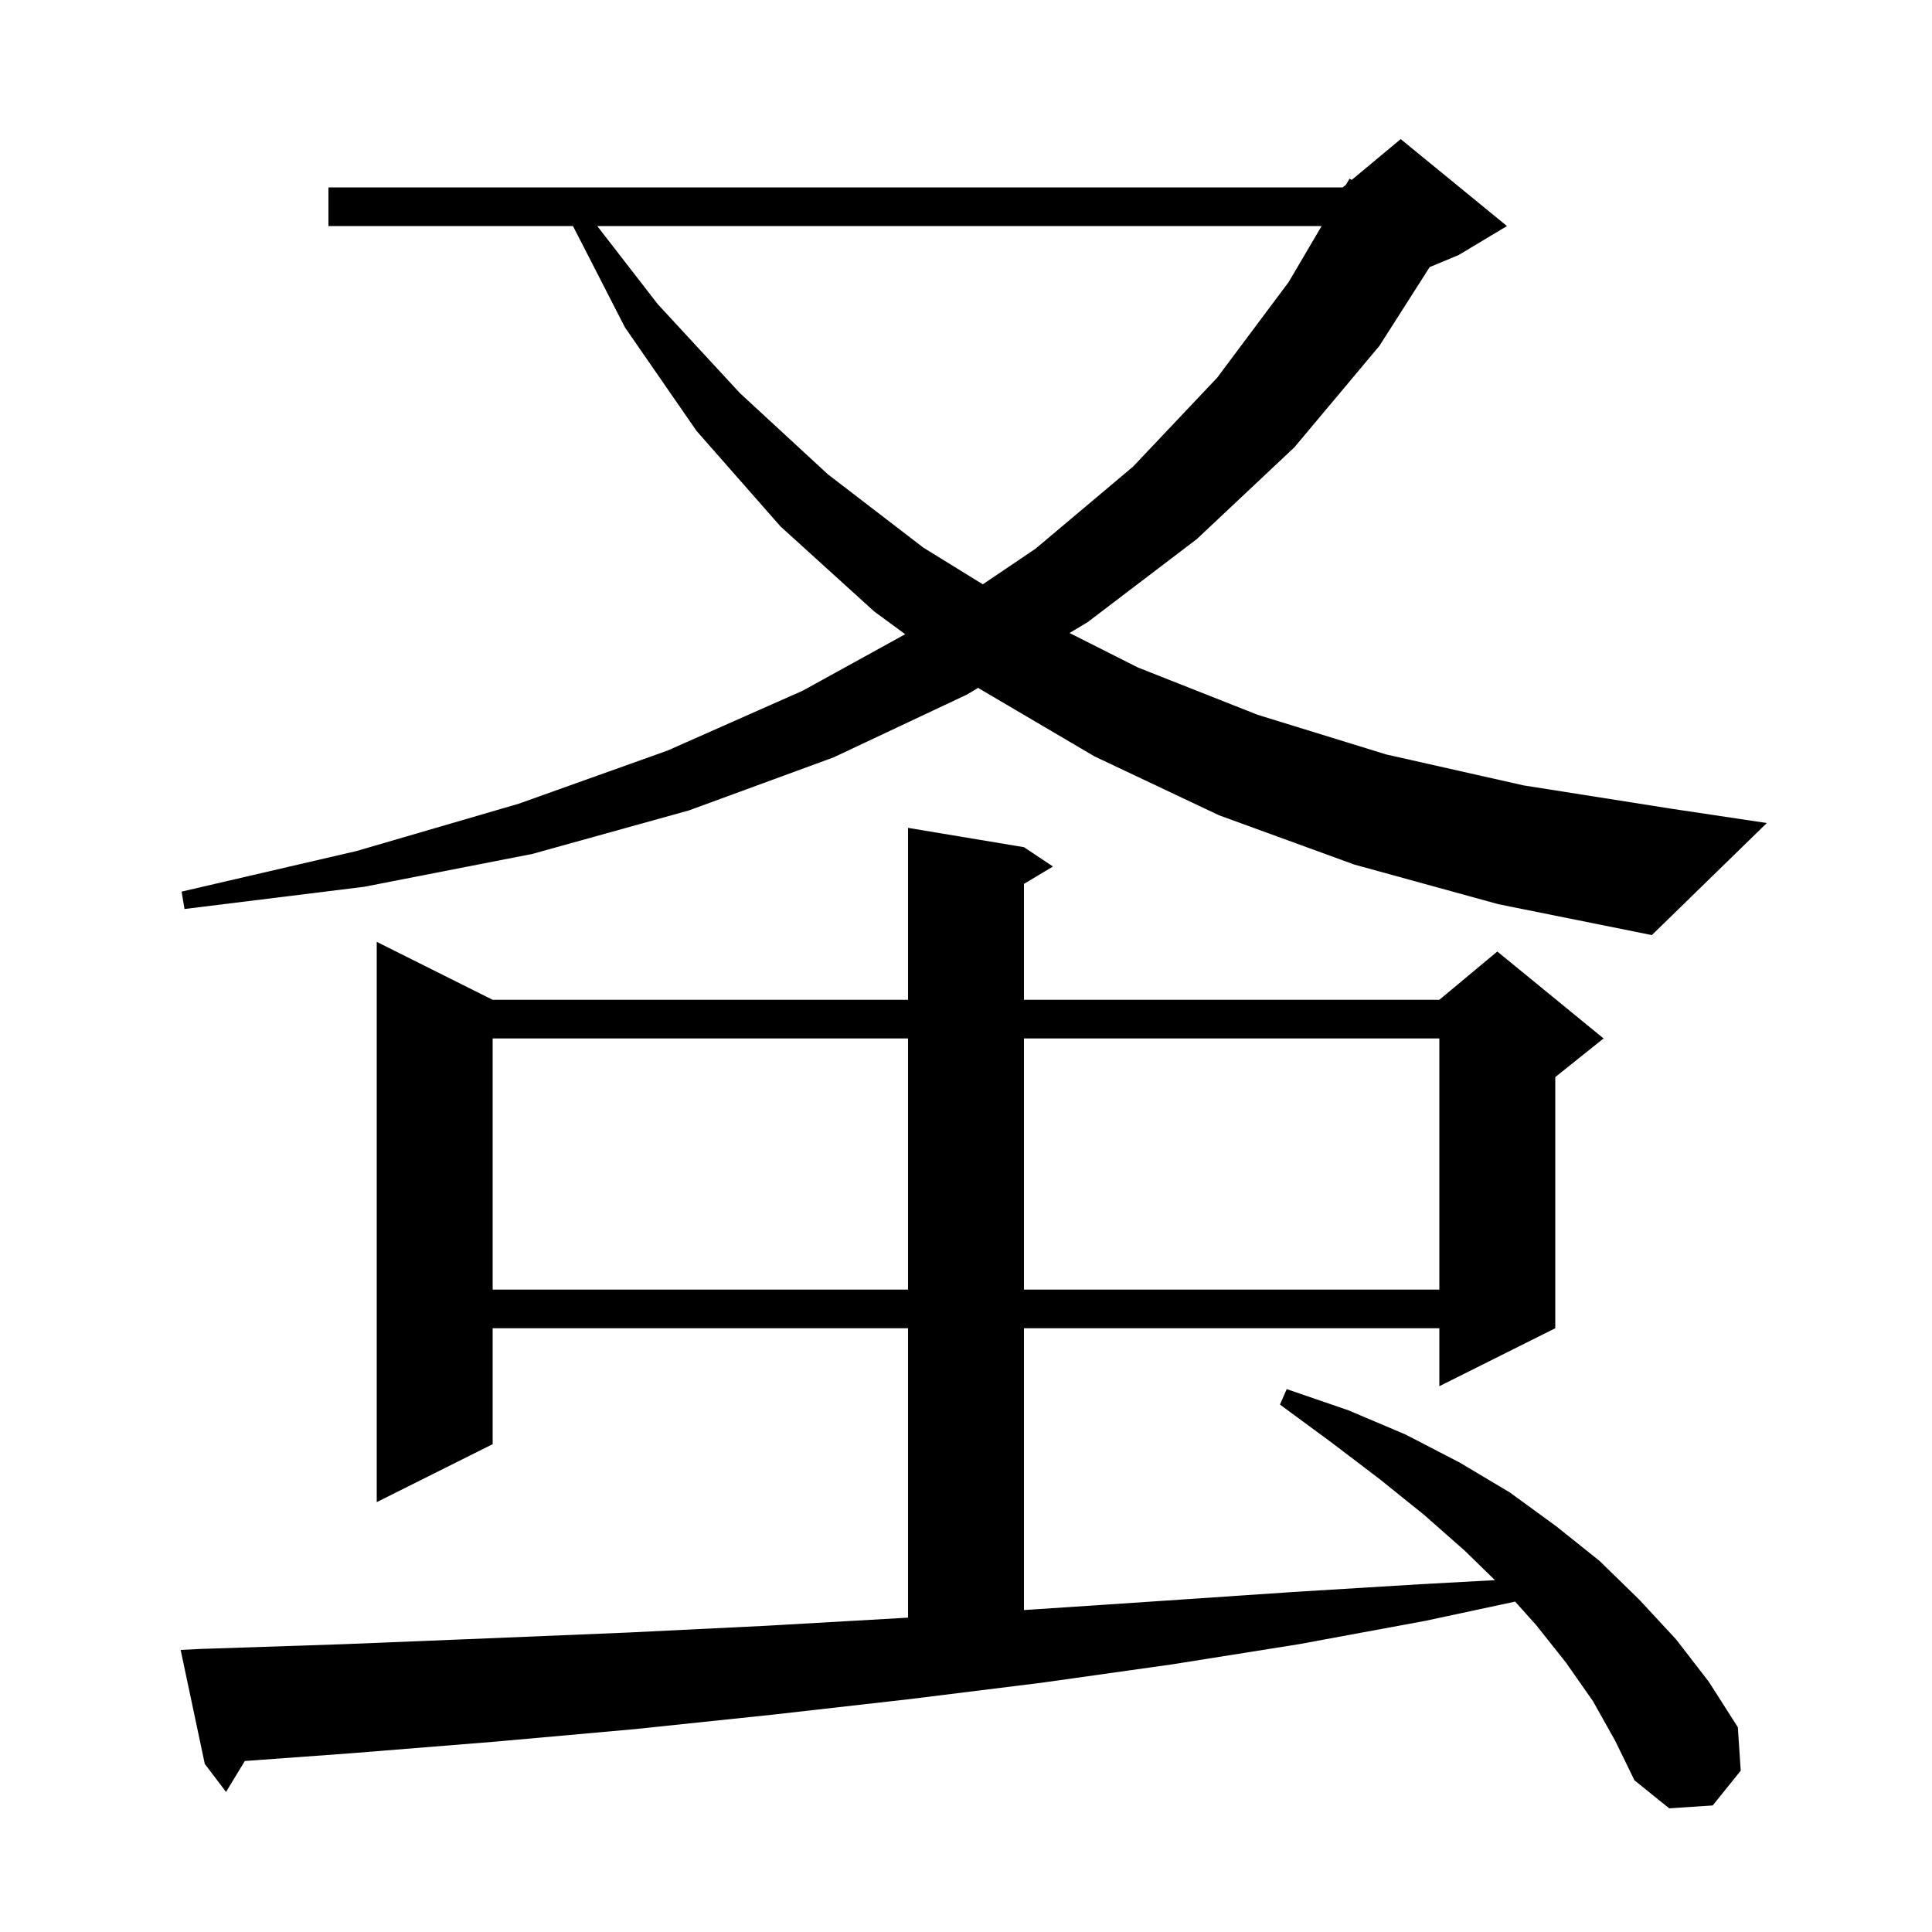 <svg xmlns="http://www.w3.org/2000/svg" xmlns:xlink="http://www.w3.org/1999/xlink" version="1.1" baseProfile="full" viewBox="0 0 200 200" width="200" height="200"><g fill="currentColor"><path d="M 164.9 176.1 L 162.1 172.1 L 159.0 168.2 L 156.844 165.798 L 147.5 167.8 L 134.5 170.2 L 121.3 172.3 L 107.8 174.2 L 94.1 175.9 L 80.0 177.5 L 65.7 179.0 L 51.2 180.3 L 36.3 181.5 L 25.342 182.298 L 23.4 185.5 L 21.2 182.6 L 18.7 170.8 L 20.7 170.7 L 35.7 170.2 L 50.5 169.6 L 65.0 169.0 L 79.3 168.3 L 93.3 167.5 L 94.0 167.454 L 94.0 137.5 L 51.0 137.5 L 51.0 149.5 L 39.0 155.5 L 39.0 97.5 L 51.0 103.5 L 94.0 103.5 L 94.0 85.7 L 106.0 87.7 L 109.0 89.7 L 106.0 91.5 L 106.0 103.5 L 149.0 103.5 L 155.0 98.5 L 166.0 107.5 L 161.0 111.5 L 161.0 137.5 L 149.0 143.5 L 149.0 137.5 L 106.0 137.5 L 106.0 166.672 L 107.1 166.6 L 120.6 165.7 L 133.9 164.8 L 147.0 164.0 L 154.757 163.576 L 151.6 160.5 L 147.4 156.8 L 142.8 153.1 L 137.8 149.3 L 132.5 145.4 L 133.2 143.8 L 139.6 146.0 L 145.5 148.5 L 151.1 151.4 L 156.3 154.5 L 161.1 158.0 L 165.6 161.6 L 169.7 165.6 L 173.5 169.7 L 176.9 174.1 L 179.9 178.8 L 180.2 183.3 L 177.3 186.9 L 172.8 187.2 L 169.2 184.3 L 167.2 180.2 Z M 51.0 107.5 L 51.0 133.5 L 94.0 133.5 L 94.0 107.5 Z M 106.0 107.5 L 106.0 133.5 L 149.0 133.5 L 149.0 107.5 Z M 140.2 89.5 L 126.2 84.4 L 113.3 78.3 L 101.4 71.3 L 101.265 71.201 L 100.1 71.9 L 86.3 78.4 L 71.3 83.9 L 55.1 88.4 L 37.7 91.8 L 19.1 94.1 L 18.8 92.3 L 36.9 88.1 L 53.7 83.2 L 69.1 77.7 L 83.1 71.5 L 93.707 65.654 L 90.5 63.3 L 80.8 54.5 L 72.1 44.6 L 64.7 33.9 L 59.315 23.4 L 34.0 23.4 L 34.0 19.4 L 139.0 19.4 L 139.334 19.122 L 139.7 18.5 L 139.93 18.625 L 145.0 14.4 L 156.0 23.4 L 151.0 26.4 L 147.999 27.65 L 142.8 35.8 L 134.0 46.3 L 123.9 55.8 L 112.6 64.4 L 110.719 65.529 L 117.8 69.1 L 130.2 74.0 L 143.5 78.1 L 157.7 81.3 L 172.9 83.7 L 182.9 85.2 L 171.0 96.8 L 155.1 93.6 Z M 61.826 23.4 L 68.1 31.5 L 76.6 40.7 L 85.7 49.1 L 95.6 56.7 L 101.74 60.488 L 107.2 56.8 L 117.3 48.3 L 126.0 39.1 L 133.4 29.2 L 136.815 23.4 Z "/></g></svg>